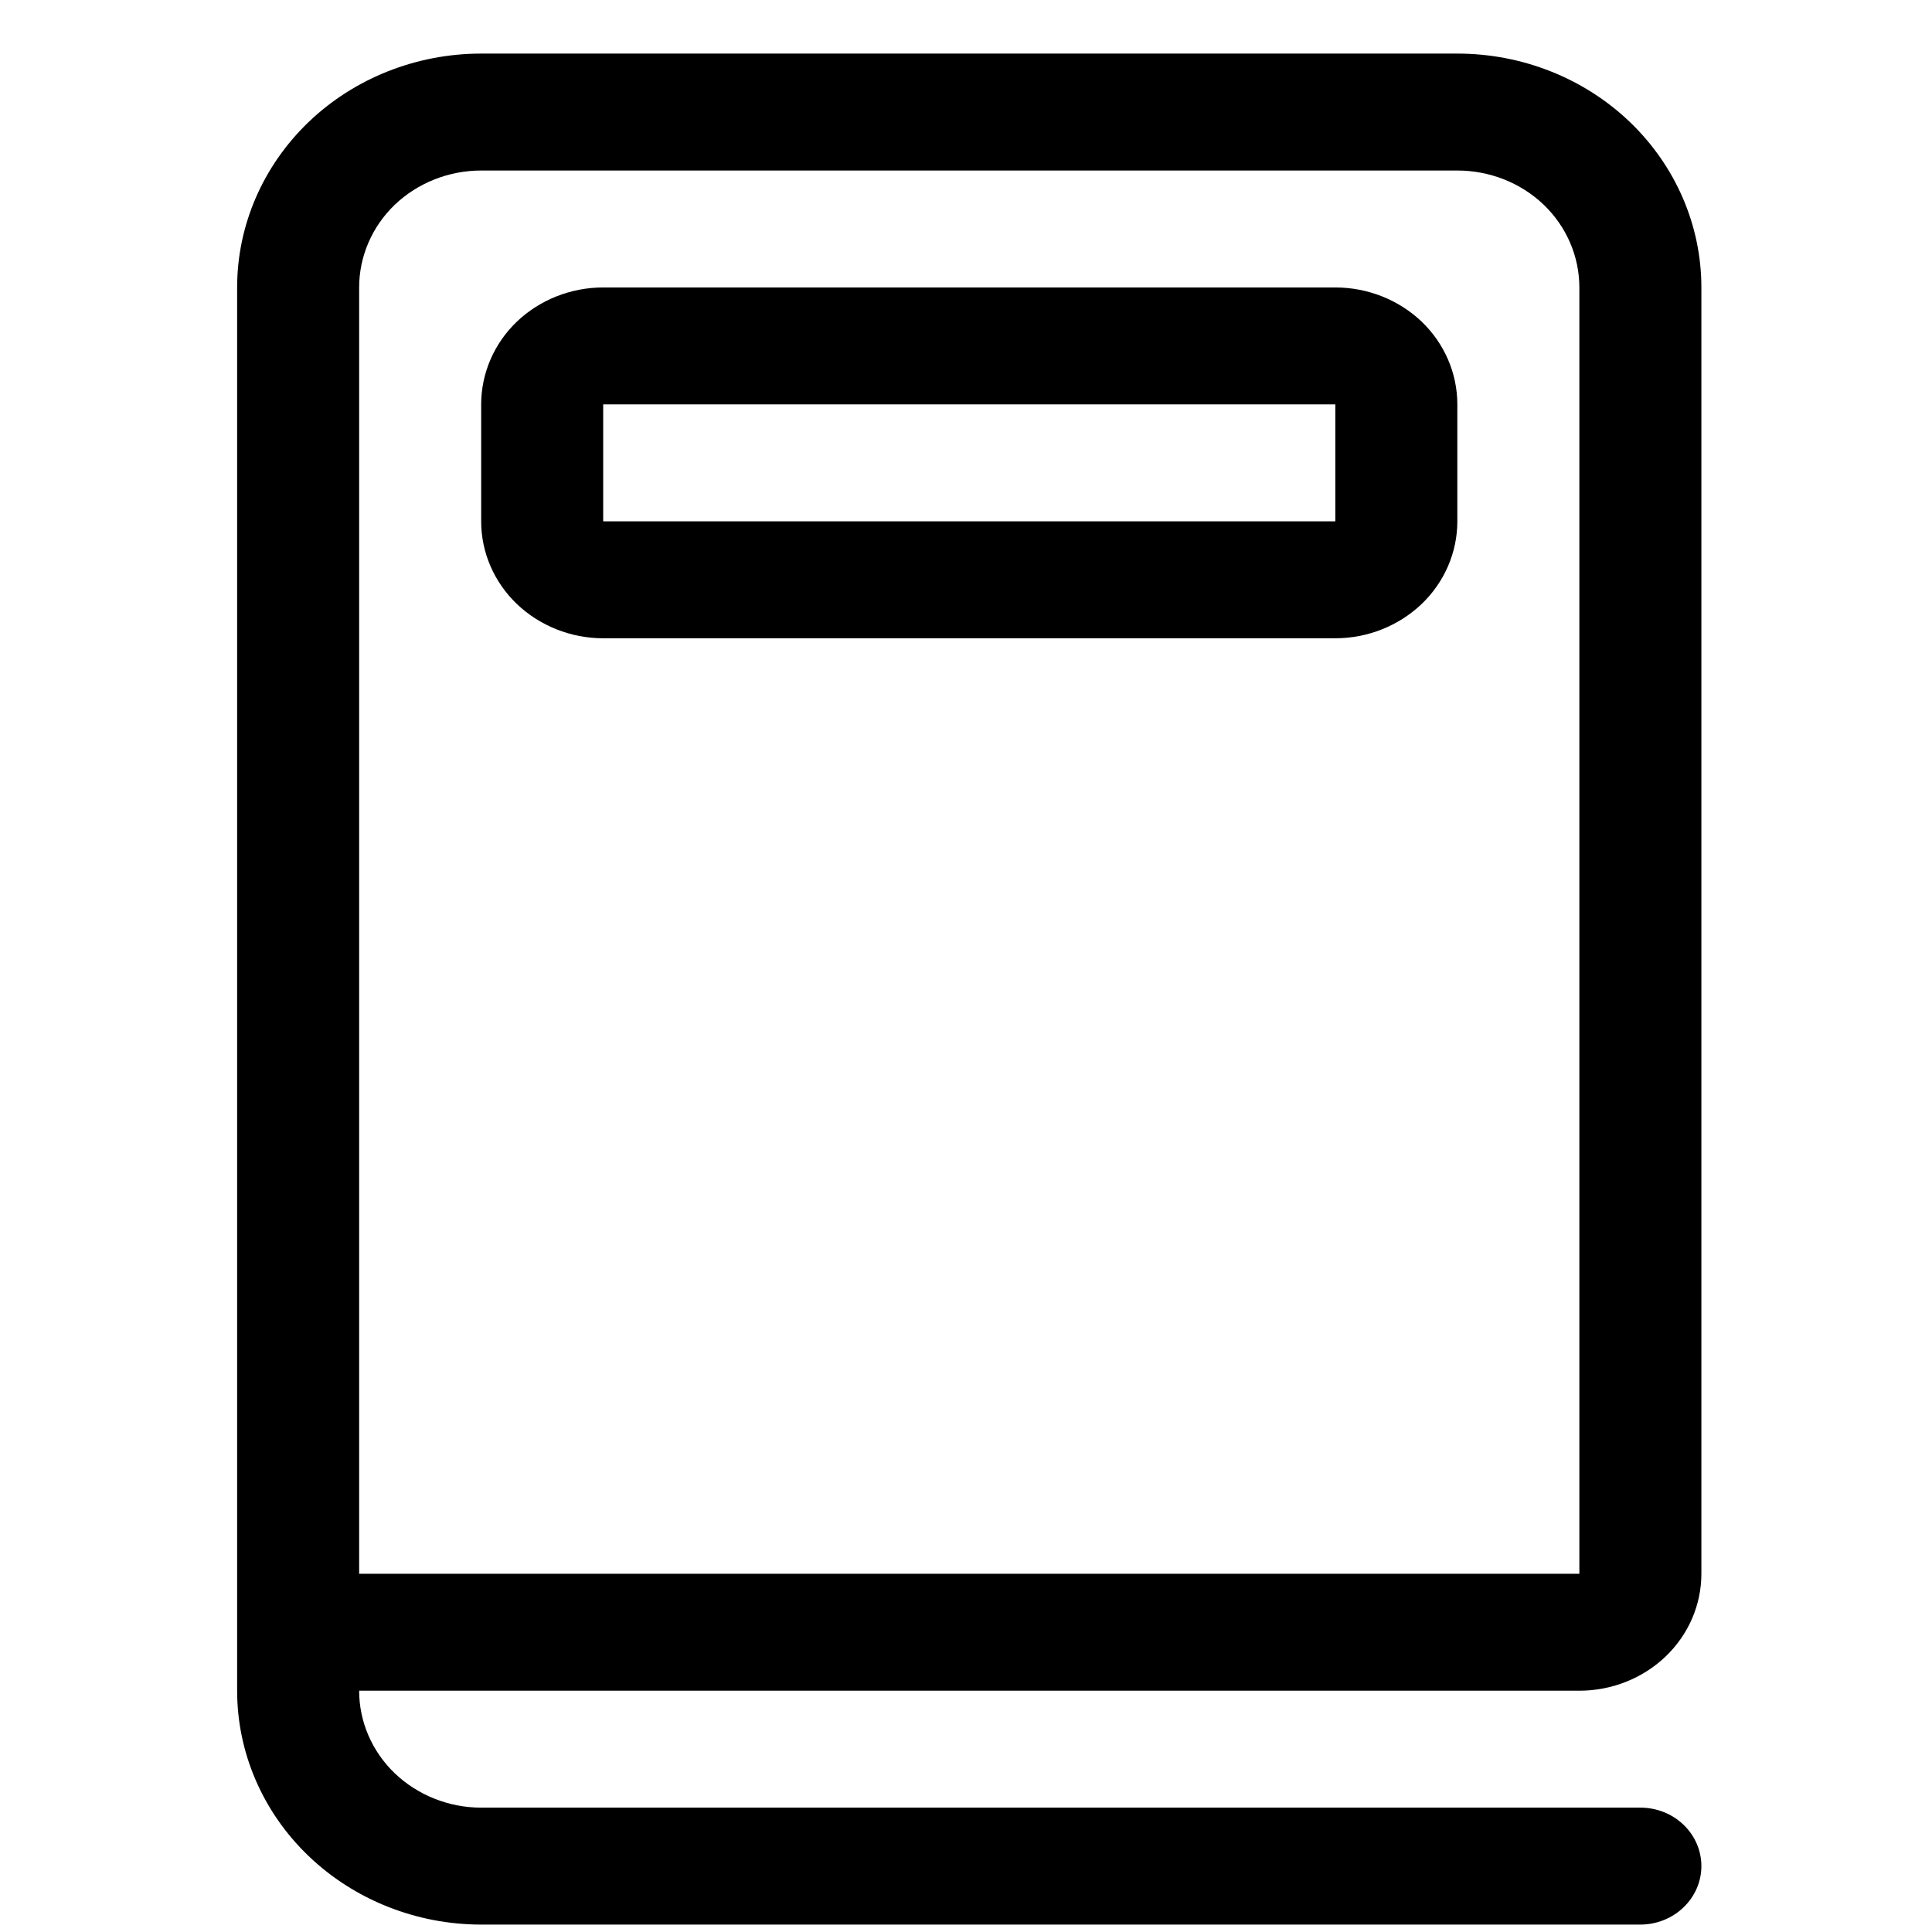 <svg width="23" height="23" viewBox="0 0 15 19" fill="none" xmlns="http://www.w3.org/2000/svg">
    <path
        d="M2.732 3.977C2.732 3.672 2.858 3.379 3.083 3.163C3.309 2.948 3.614 2.827 3.932 2.827H11.132C11.45 2.827 11.755 2.948 11.981 3.163C12.206 3.379 12.332 3.672 12.332 3.977V5.127C12.332 5.432 12.206 5.724 11.981 5.94C11.755 6.155 11.45 6.277 11.132 6.277H3.932C3.614 6.277 3.309 6.155 3.083 5.94C2.858 5.724 2.732 5.432 2.732 5.127V3.977ZM3.932 3.977V5.127H11.132V3.977H3.932ZM0.332 2.827V16.627C0.332 17.237 0.585 17.822 1.035 18.253C1.485 18.684 2.096 18.927 2.732 18.927H14.132C14.291 18.927 14.444 18.866 14.556 18.758C14.669 18.65 14.732 18.504 14.732 18.352C14.732 18.199 14.669 18.053 14.556 17.945C14.444 17.837 14.291 17.777 14.132 17.777H2.732C2.414 17.777 2.109 17.655 1.883 17.44C1.658 17.224 1.532 16.932 1.532 16.627H13.532C13.85 16.627 14.155 16.506 14.381 16.29C14.606 16.074 14.732 15.782 14.732 15.477V2.827C14.732 2.217 14.479 1.632 14.029 1.2C13.579 0.769 12.969 0.527 12.332 0.527H2.732C2.096 0.527 1.485 0.769 1.035 1.2C0.585 1.632 0.332 2.217 0.332 2.827ZM12.332 1.677C12.65 1.677 12.956 1.798 13.181 2.013C13.406 2.229 13.532 2.522 13.532 2.827V15.477H1.532V2.827C1.532 2.522 1.658 2.229 1.883 2.013C2.109 1.798 2.414 1.677 2.732 1.677H12.332Z"
        fill="black" />
</svg>